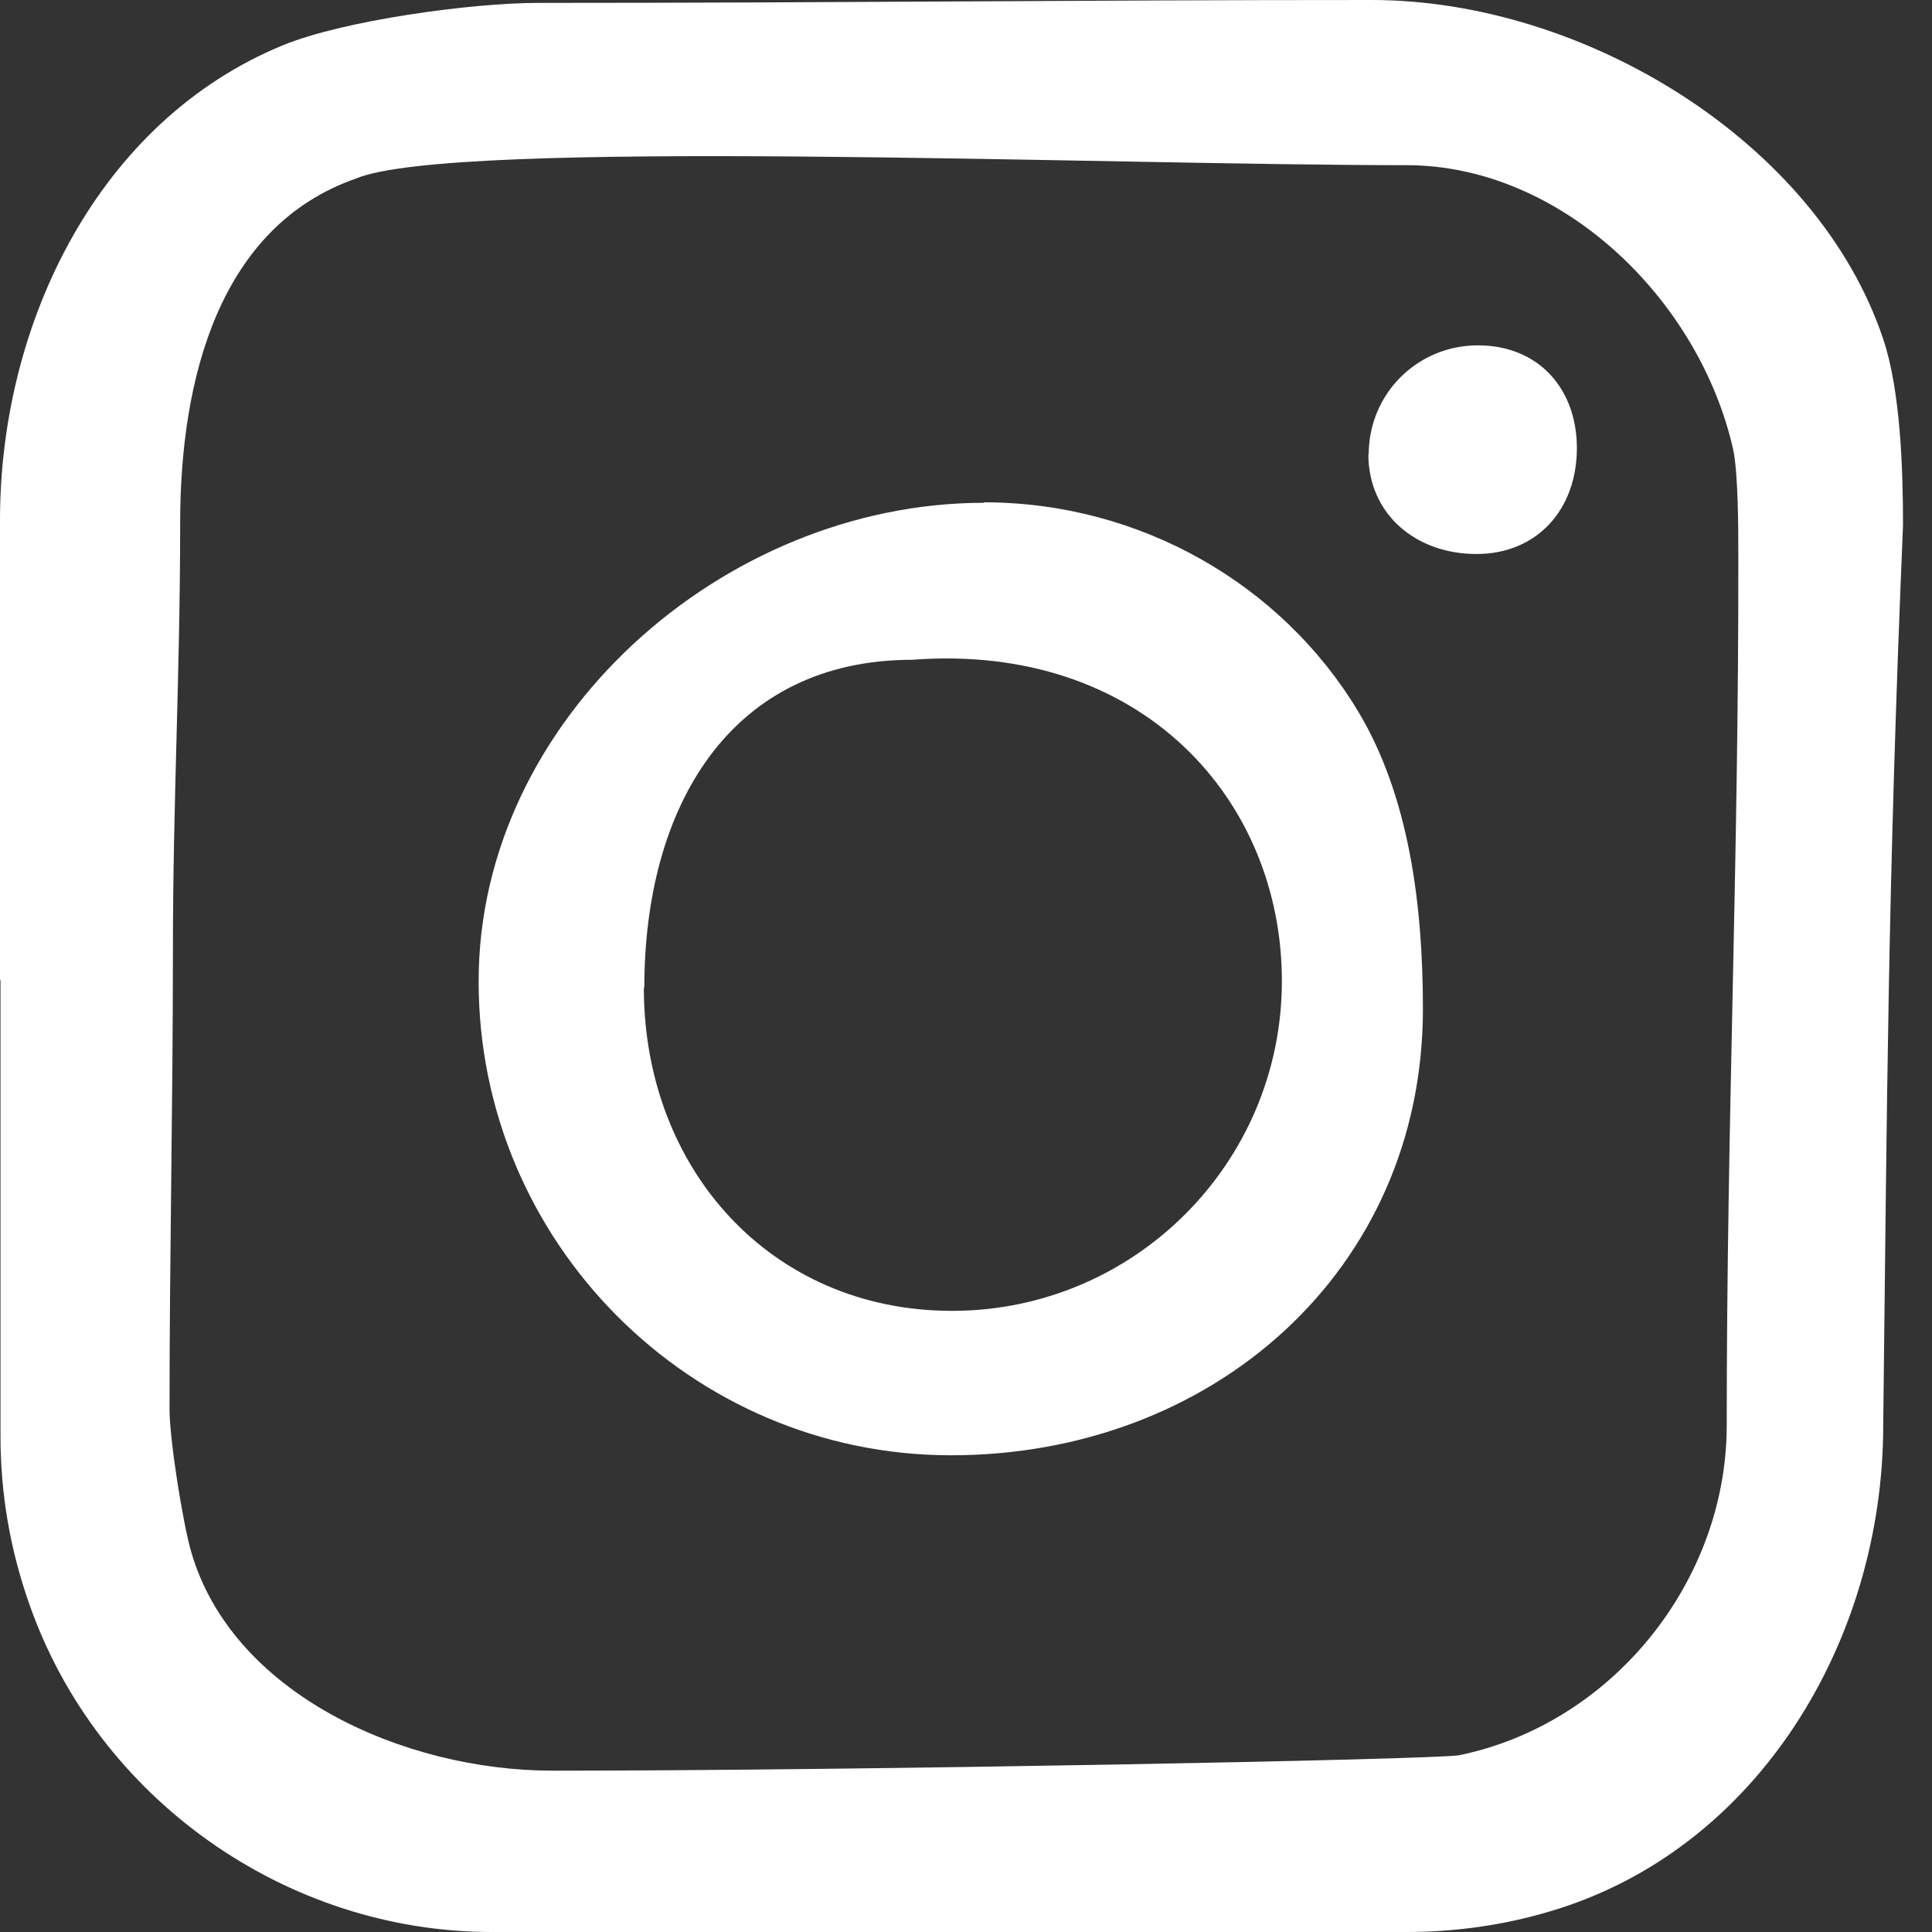 <svg width="16" height="16" viewBox="0 0 16 16" fill="none" xmlns="http://www.w3.org/2000/svg">
<rect x="0" y="0" width="16" height="16" fill="#333333" stroke="none"/>
<path d="M0 8.116C0 6.848 0 5.576 0 4.308C0 2.66 0.824 1 2.34 0.376C2.844 0.168 3.908 0.024 4.452 0.024C6.984 0.024 8.832 0 11.36 0C13.124 0 15.052 1.18 15.596 2.808C15.74 3.236 15.76 3.896 15.76 4.348C15.632 7.396 15.628 9.128 15.596 11.804C15.596 13.588 14.556 15.32 12.84 15.828C12.452 15.944 12.052 16 11.648 16C9.124 16 6.596 16 4.072 16C2.368 16 0.808 14.896 0.244 13.288C0.084 12.836 0.004 12.372 0.004 11.892C0.004 10.632 0.004 9.376 0.004 8.116H0ZM1.432 7.884C1.432 9.144 1.404 10.408 1.404 11.668C1.404 11.924 1.512 12.596 1.58 12.84C1.916 14.028 3.344 14.664 4.576 14.664C7.108 14.664 11.904 14.572 12.084 14.536C13.352 14.276 14.3 13.096 14.3 11.804C14.3 9.264 14.4 7.136 14.396 4.596C14.396 4.396 14.396 3.912 14.352 3.716C14.068 2.472 12.928 1.372 11.656 1.368C9.12 1.368 3.744 1.14 2.944 1.48C1.816 1.876 1.492 3.136 1.492 4.332C1.492 5.588 1.432 6.624 1.432 7.88V7.884Z" fill="white"/>
<path d="M8.148 4.16C9.444 4.16 10.616 4.84 11.248 5.892C11.668 6.592 11.784 7.488 11.784 8.356C11.784 10.52 10.044 12.052 7.876 12.052C5.72 12.052 3.96 10.284 3.964 8.124C3.964 5.964 5.984 4.164 8.148 4.164V4.16ZM5.332 8.18C5.332 9.68 6.384 10.856 7.884 10.856C9.392 10.856 10.616 9.632 10.616 8.124C10.616 6.624 9.456 5.32 7.556 5.464C6.052 5.464 5.336 6.672 5.336 8.18H5.332Z" fill="white"/>
<path d="M11.335 3.764C11.335 3.26 11.739 2.86 12.239 2.86C12.739 2.86 13.059 3.216 13.059 3.712C13.059 4.216 12.732 4.588 12.227 4.588C11.727 4.588 11.332 4.26 11.332 3.76L11.335 3.764Z" fill="white"/>
</svg>
